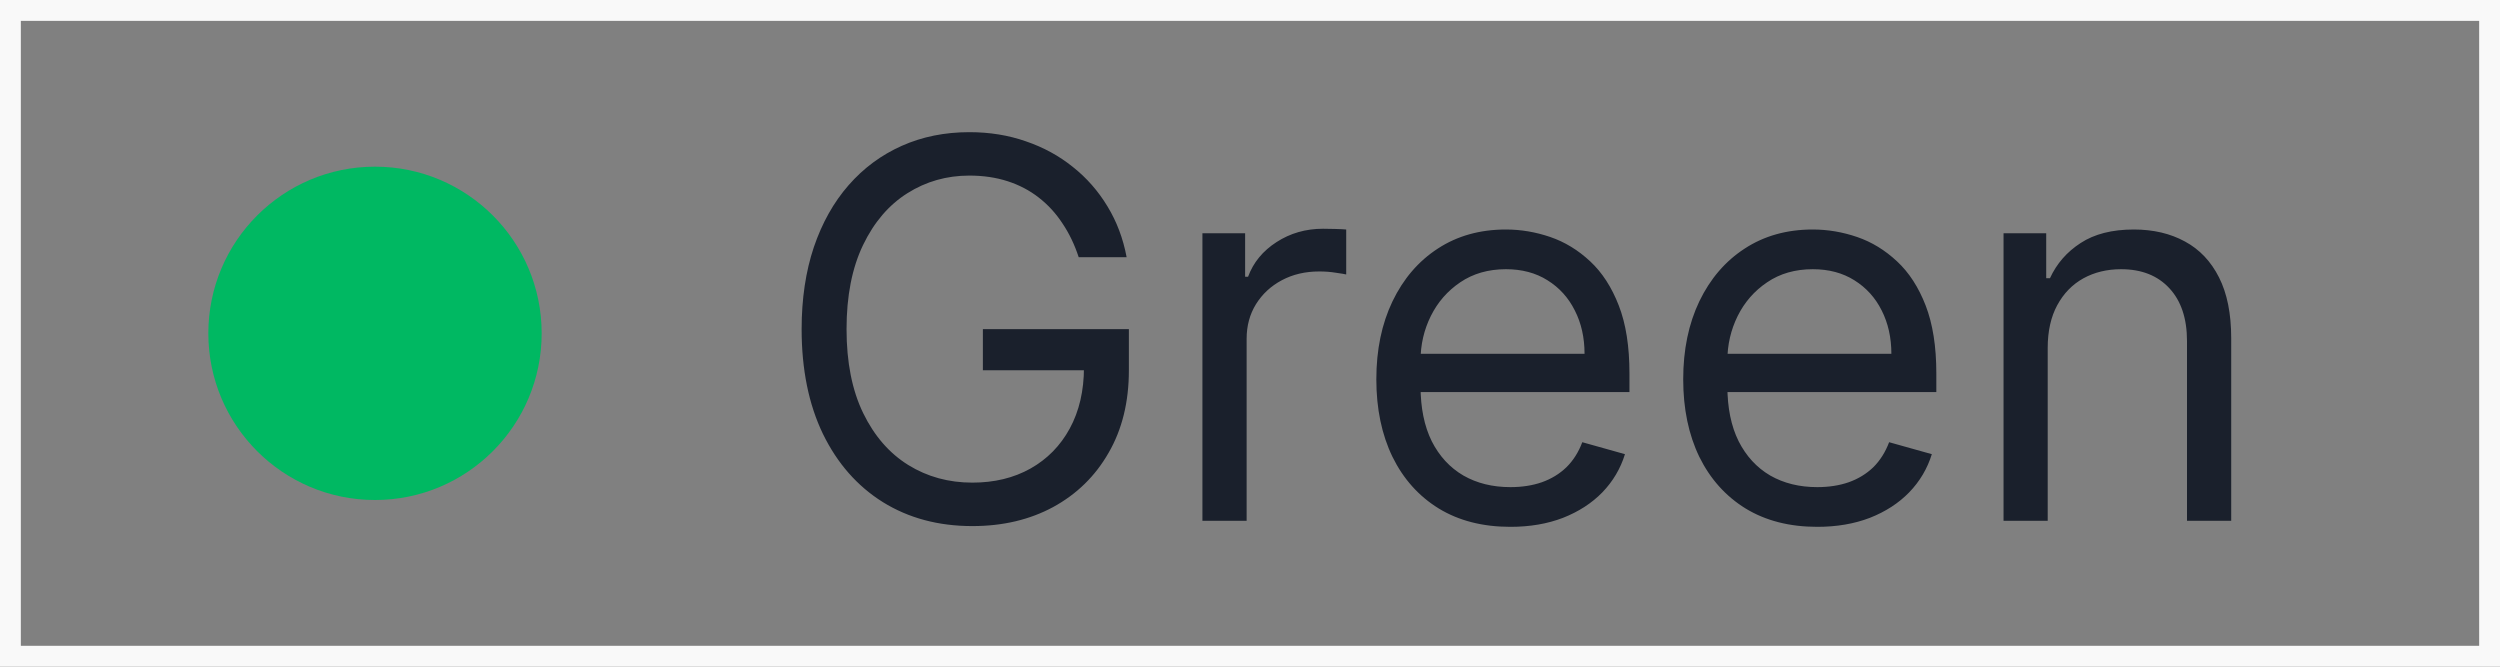 <svg width="60" height="16" viewBox="0 0 60 16" fill="none" xmlns="http://www.w3.org/2000/svg">
<rect x="0" y="0" width="60" height="16" fill="#808080" stroke="none"/>
<rect x="0.25" y="0.25" width="59.5" height="15.5" stroke="#F9F9F9" stroke-width="0.5"/>
<circle cx="9" cy="8" r="4" fill="#00B862"/>
<path d="M25.889 6.173C25.79 5.871 25.66 5.6 25.498 5.36C25.34 5.118 25.149 4.911 24.928 4.74C24.709 4.569 24.46 4.439 24.182 4.349C23.903 4.259 23.598 4.214 23.265 4.214C22.72 4.214 22.224 4.355 21.778 4.637C21.331 4.918 20.977 5.333 20.713 5.881C20.449 6.43 20.317 7.102 20.317 7.899C20.317 8.696 20.451 9.368 20.717 9.916C20.984 10.464 21.345 10.879 21.8 11.161C22.256 11.443 22.768 11.583 23.337 11.583C23.864 11.583 24.328 11.471 24.73 11.246C25.134 11.019 25.449 10.698 25.674 10.285C25.901 9.868 26.015 9.379 26.015 8.816L26.356 8.887H23.589V7.899H27.093V8.887C27.093 9.645 26.932 10.304 26.608 10.864C26.288 11.425 25.844 11.859 25.278 12.168C24.715 12.473 24.068 12.626 23.337 12.626C22.522 12.626 21.806 12.434 21.189 12.051C20.575 11.667 20.096 11.122 19.751 10.415C19.41 9.708 19.239 8.869 19.239 7.899C19.239 7.171 19.337 6.516 19.531 5.935C19.729 5.351 20.008 4.854 20.367 4.444C20.726 4.033 21.152 3.719 21.643 3.5C22.134 3.281 22.675 3.172 23.265 3.172C23.75 3.172 24.203 3.245 24.622 3.392C25.044 3.536 25.42 3.741 25.75 4.008C26.082 4.271 26.359 4.587 26.581 4.956C26.803 5.321 26.956 5.727 27.039 6.173H25.889ZM28.858 12.5V5.598H29.883V6.641H29.954C30.08 6.299 30.308 6.022 30.637 5.81C30.967 5.597 31.338 5.49 31.752 5.49C31.83 5.49 31.927 5.492 32.044 5.495C32.161 5.498 32.249 5.502 32.309 5.508V6.587C32.273 6.578 32.191 6.564 32.062 6.546C31.936 6.525 31.803 6.515 31.662 6.515C31.326 6.515 31.027 6.585 30.763 6.726C30.503 6.864 30.296 7.056 30.143 7.301C29.993 7.544 29.919 7.821 29.919 8.133V12.5H28.858ZM36.249 12.644C35.584 12.644 35.011 12.497 34.529 12.203C34.049 11.907 33.679 11.493 33.419 10.963C33.161 10.43 33.032 9.81 33.032 9.103C33.032 8.396 33.161 7.773 33.419 7.234C33.679 6.692 34.042 6.269 34.506 5.967C34.973 5.661 35.519 5.508 36.142 5.508C36.501 5.508 36.856 5.568 37.207 5.688C37.557 5.808 37.876 6.003 38.164 6.272C38.451 6.539 38.68 6.892 38.851 7.333C39.022 7.773 39.107 8.315 39.107 8.959V9.409H33.787V8.492H38.029C38.029 8.103 37.951 7.755 37.795 7.45C37.642 7.144 37.424 6.903 37.139 6.726C36.858 6.549 36.525 6.461 36.142 6.461C35.719 6.461 35.354 6.566 35.045 6.776C34.74 6.982 34.505 7.252 34.34 7.584C34.175 7.917 34.093 8.273 34.093 8.654V9.265C34.093 9.786 34.183 10.228 34.362 10.59C34.545 10.95 34.798 11.224 35.122 11.413C35.445 11.598 35.821 11.691 36.249 11.691C36.528 11.691 36.78 11.652 37.004 11.574C37.232 11.493 37.428 11.374 37.593 11.215C37.758 11.053 37.885 10.852 37.975 10.613L38.999 10.9C38.892 11.248 38.71 11.553 38.456 11.817C38.201 12.078 37.886 12.281 37.512 12.428C37.138 12.572 36.717 12.644 36.249 12.644ZM43.614 12.644C42.949 12.644 42.375 12.497 41.893 12.203C41.414 11.907 41.044 11.493 40.783 10.963C40.526 10.43 40.397 9.81 40.397 9.103C40.397 8.396 40.526 7.773 40.783 7.234C41.044 6.692 41.406 6.269 41.871 5.967C42.338 5.661 42.883 5.508 43.506 5.508C43.866 5.508 44.221 5.568 44.571 5.688C44.922 5.808 45.24 6.003 45.528 6.272C45.816 6.539 46.045 6.892 46.216 7.333C46.386 7.773 46.472 8.315 46.472 8.959V9.409H41.152V8.492H45.393C45.393 8.103 45.315 7.755 45.16 7.45C45.007 7.144 44.788 6.903 44.504 6.726C44.222 6.549 43.89 6.461 43.506 6.461C43.084 6.461 42.718 6.566 42.41 6.776C42.104 6.982 41.869 7.252 41.704 7.584C41.54 7.917 41.457 8.273 41.457 8.654V9.265C41.457 9.786 41.547 10.228 41.727 10.59C41.91 10.95 42.163 11.224 42.486 11.413C42.81 11.598 43.186 11.691 43.614 11.691C43.892 11.691 44.144 11.652 44.369 11.574C44.596 11.493 44.793 11.374 44.958 11.215C45.122 11.053 45.249 10.852 45.339 10.613L46.364 10.9C46.256 11.248 46.075 11.553 45.82 11.817C45.566 12.078 45.251 12.281 44.877 12.428C44.502 12.572 44.081 12.644 43.614 12.644ZM49.145 8.348V12.5H48.085V5.598H49.109V6.677H49.199C49.361 6.326 49.606 6.045 49.936 5.832C50.266 5.616 50.691 5.508 51.212 5.508C51.679 5.508 52.088 5.604 52.439 5.796C52.789 5.985 53.062 6.272 53.257 6.659C53.451 7.042 53.549 7.527 53.549 8.115V12.5H52.488V8.186C52.488 7.644 52.347 7.222 52.066 6.919C51.784 6.614 51.398 6.461 50.907 6.461C50.568 6.461 50.266 6.534 49.999 6.681C49.735 6.828 49.527 7.042 49.374 7.324C49.222 7.605 49.145 7.947 49.145 8.348Z" fill="#1A202C"/>
</svg>
